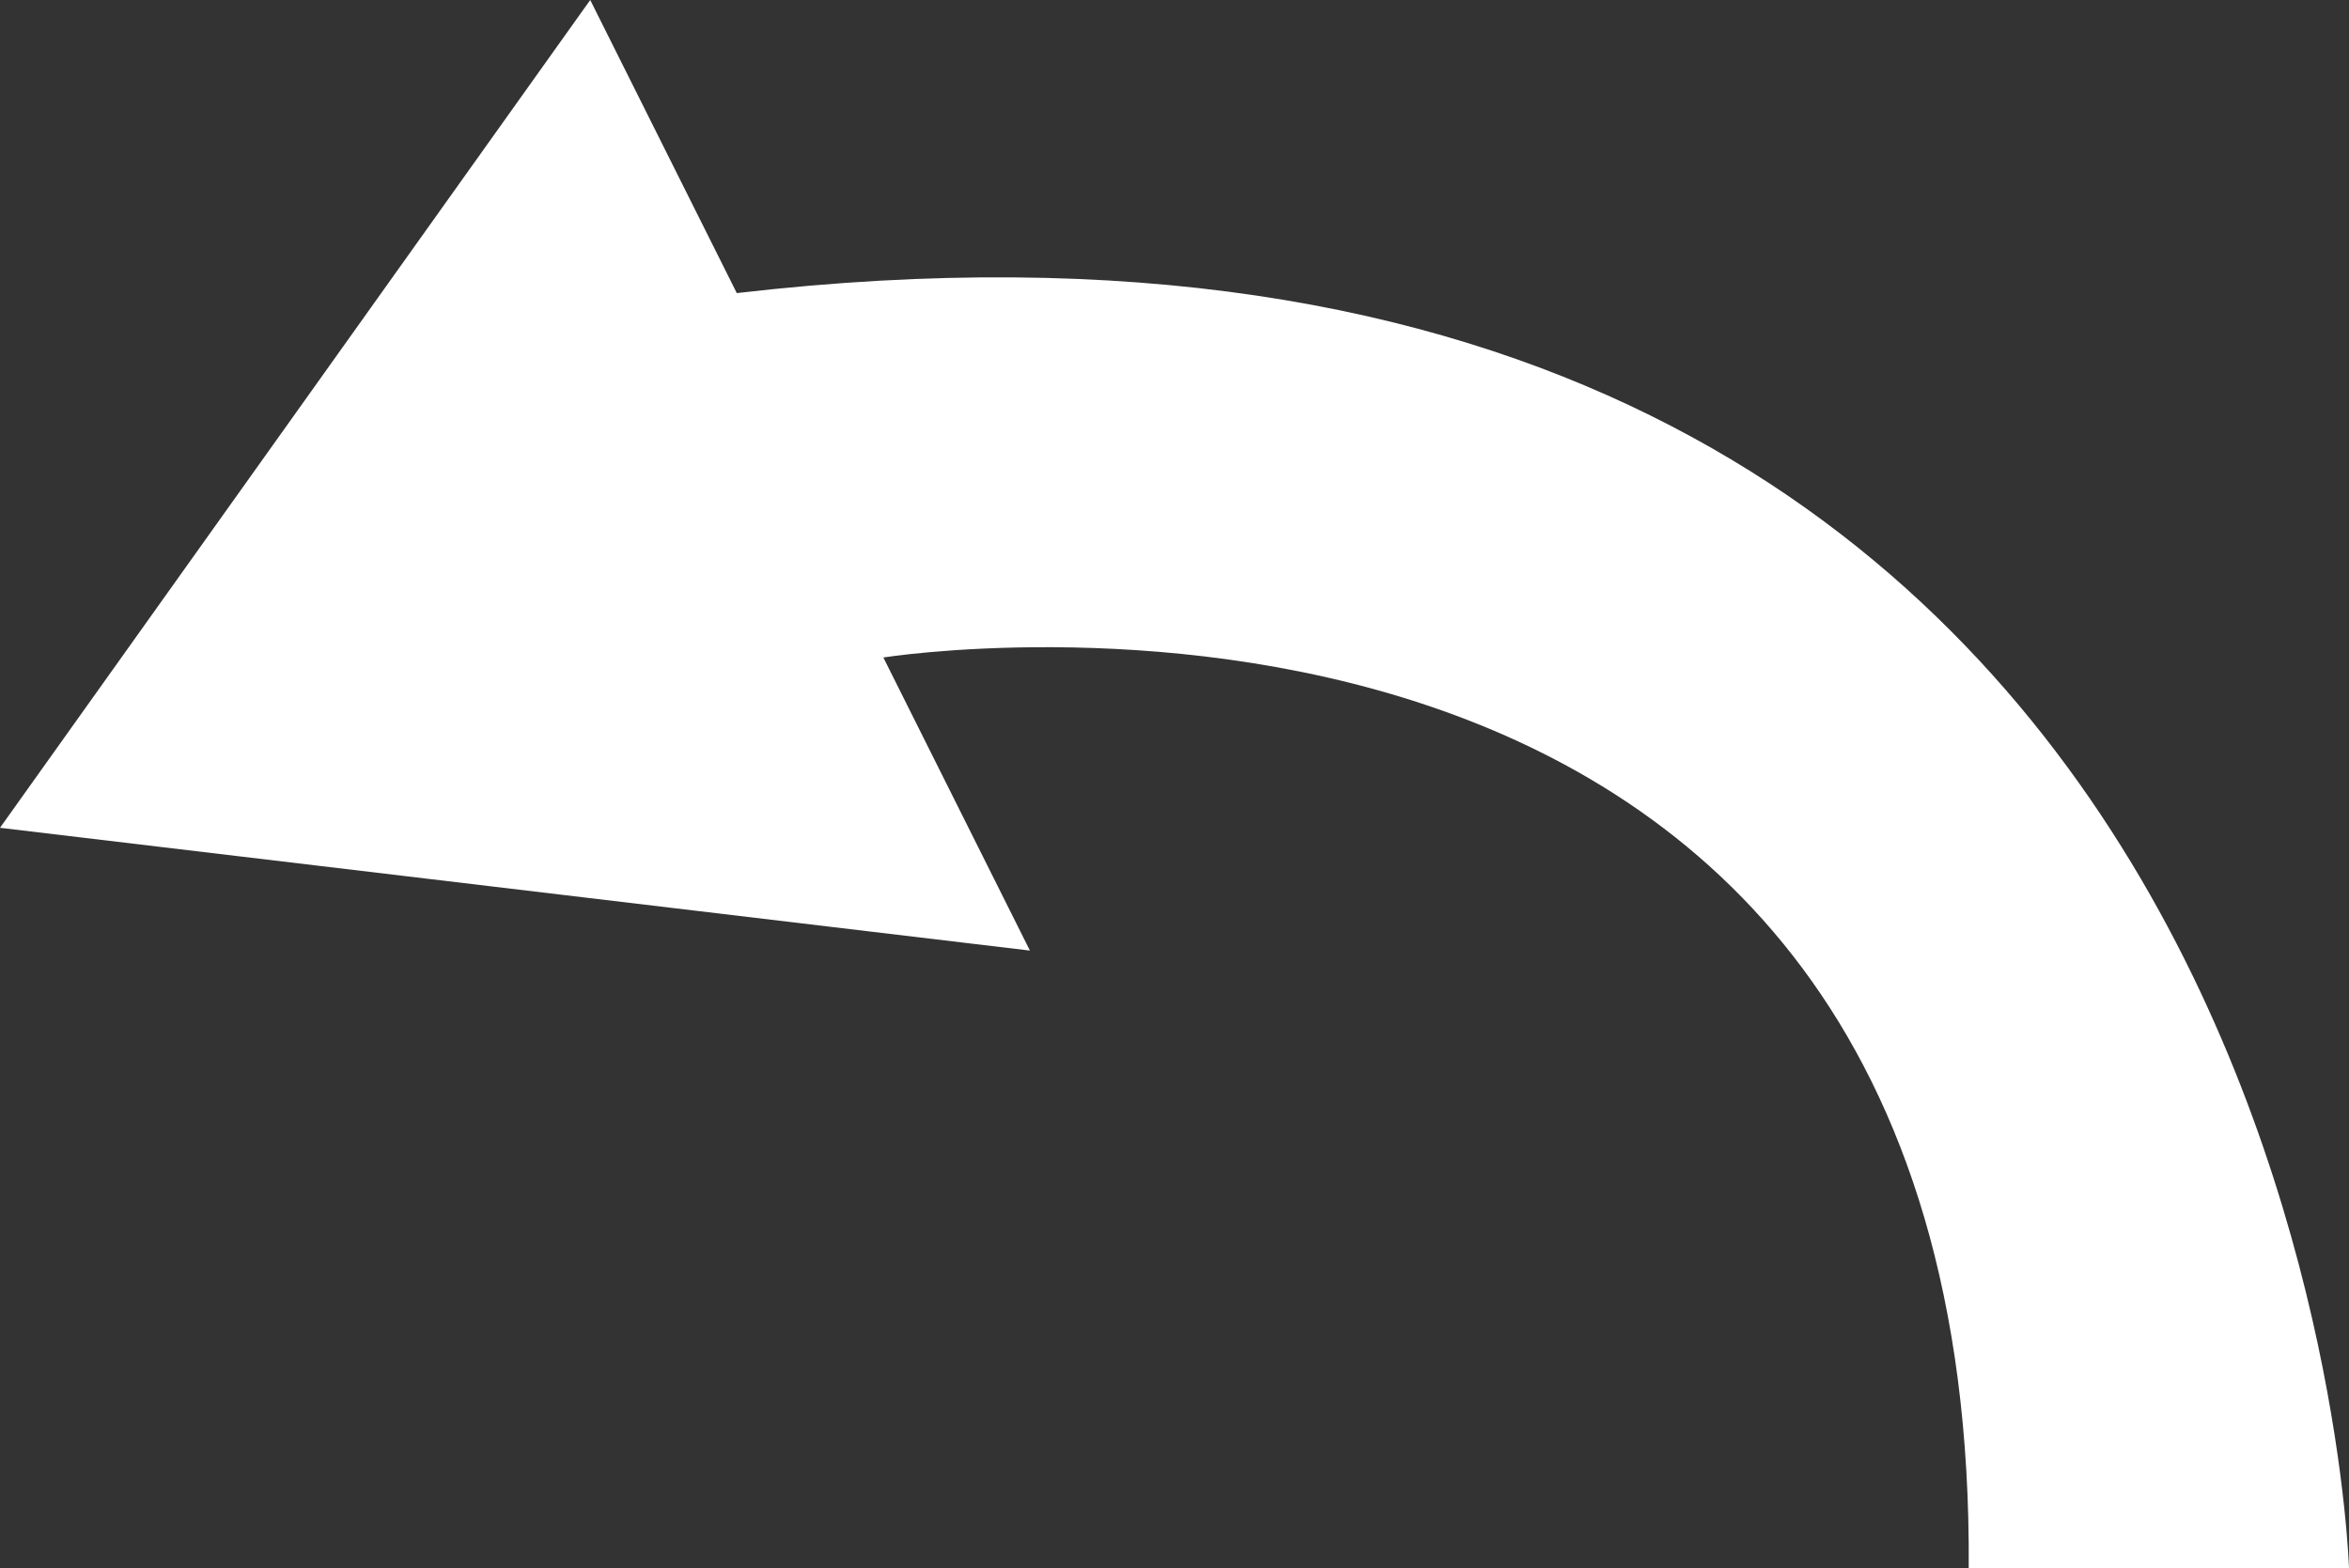 <svg xmlns="http://www.w3.org/2000/svg" viewBox="0 0 59.3 39.6"><rect x="0" y="0" width="59.3" height="39.6" fill="#333333" stroke="none"/><defs><style>.cls-1{fill:#fff;}</style></defs><title>arrow-1</title><g id="Layer_2" data-name="Layer 2"><g id="landscape"><path class="cls-1" d="M0,20.9,26,24l-3.7-7.4s27.6-4.4,27.4,23h9.6S58.2,2.8,18.6,7.4L14.9,0Z"/></g></g></svg>